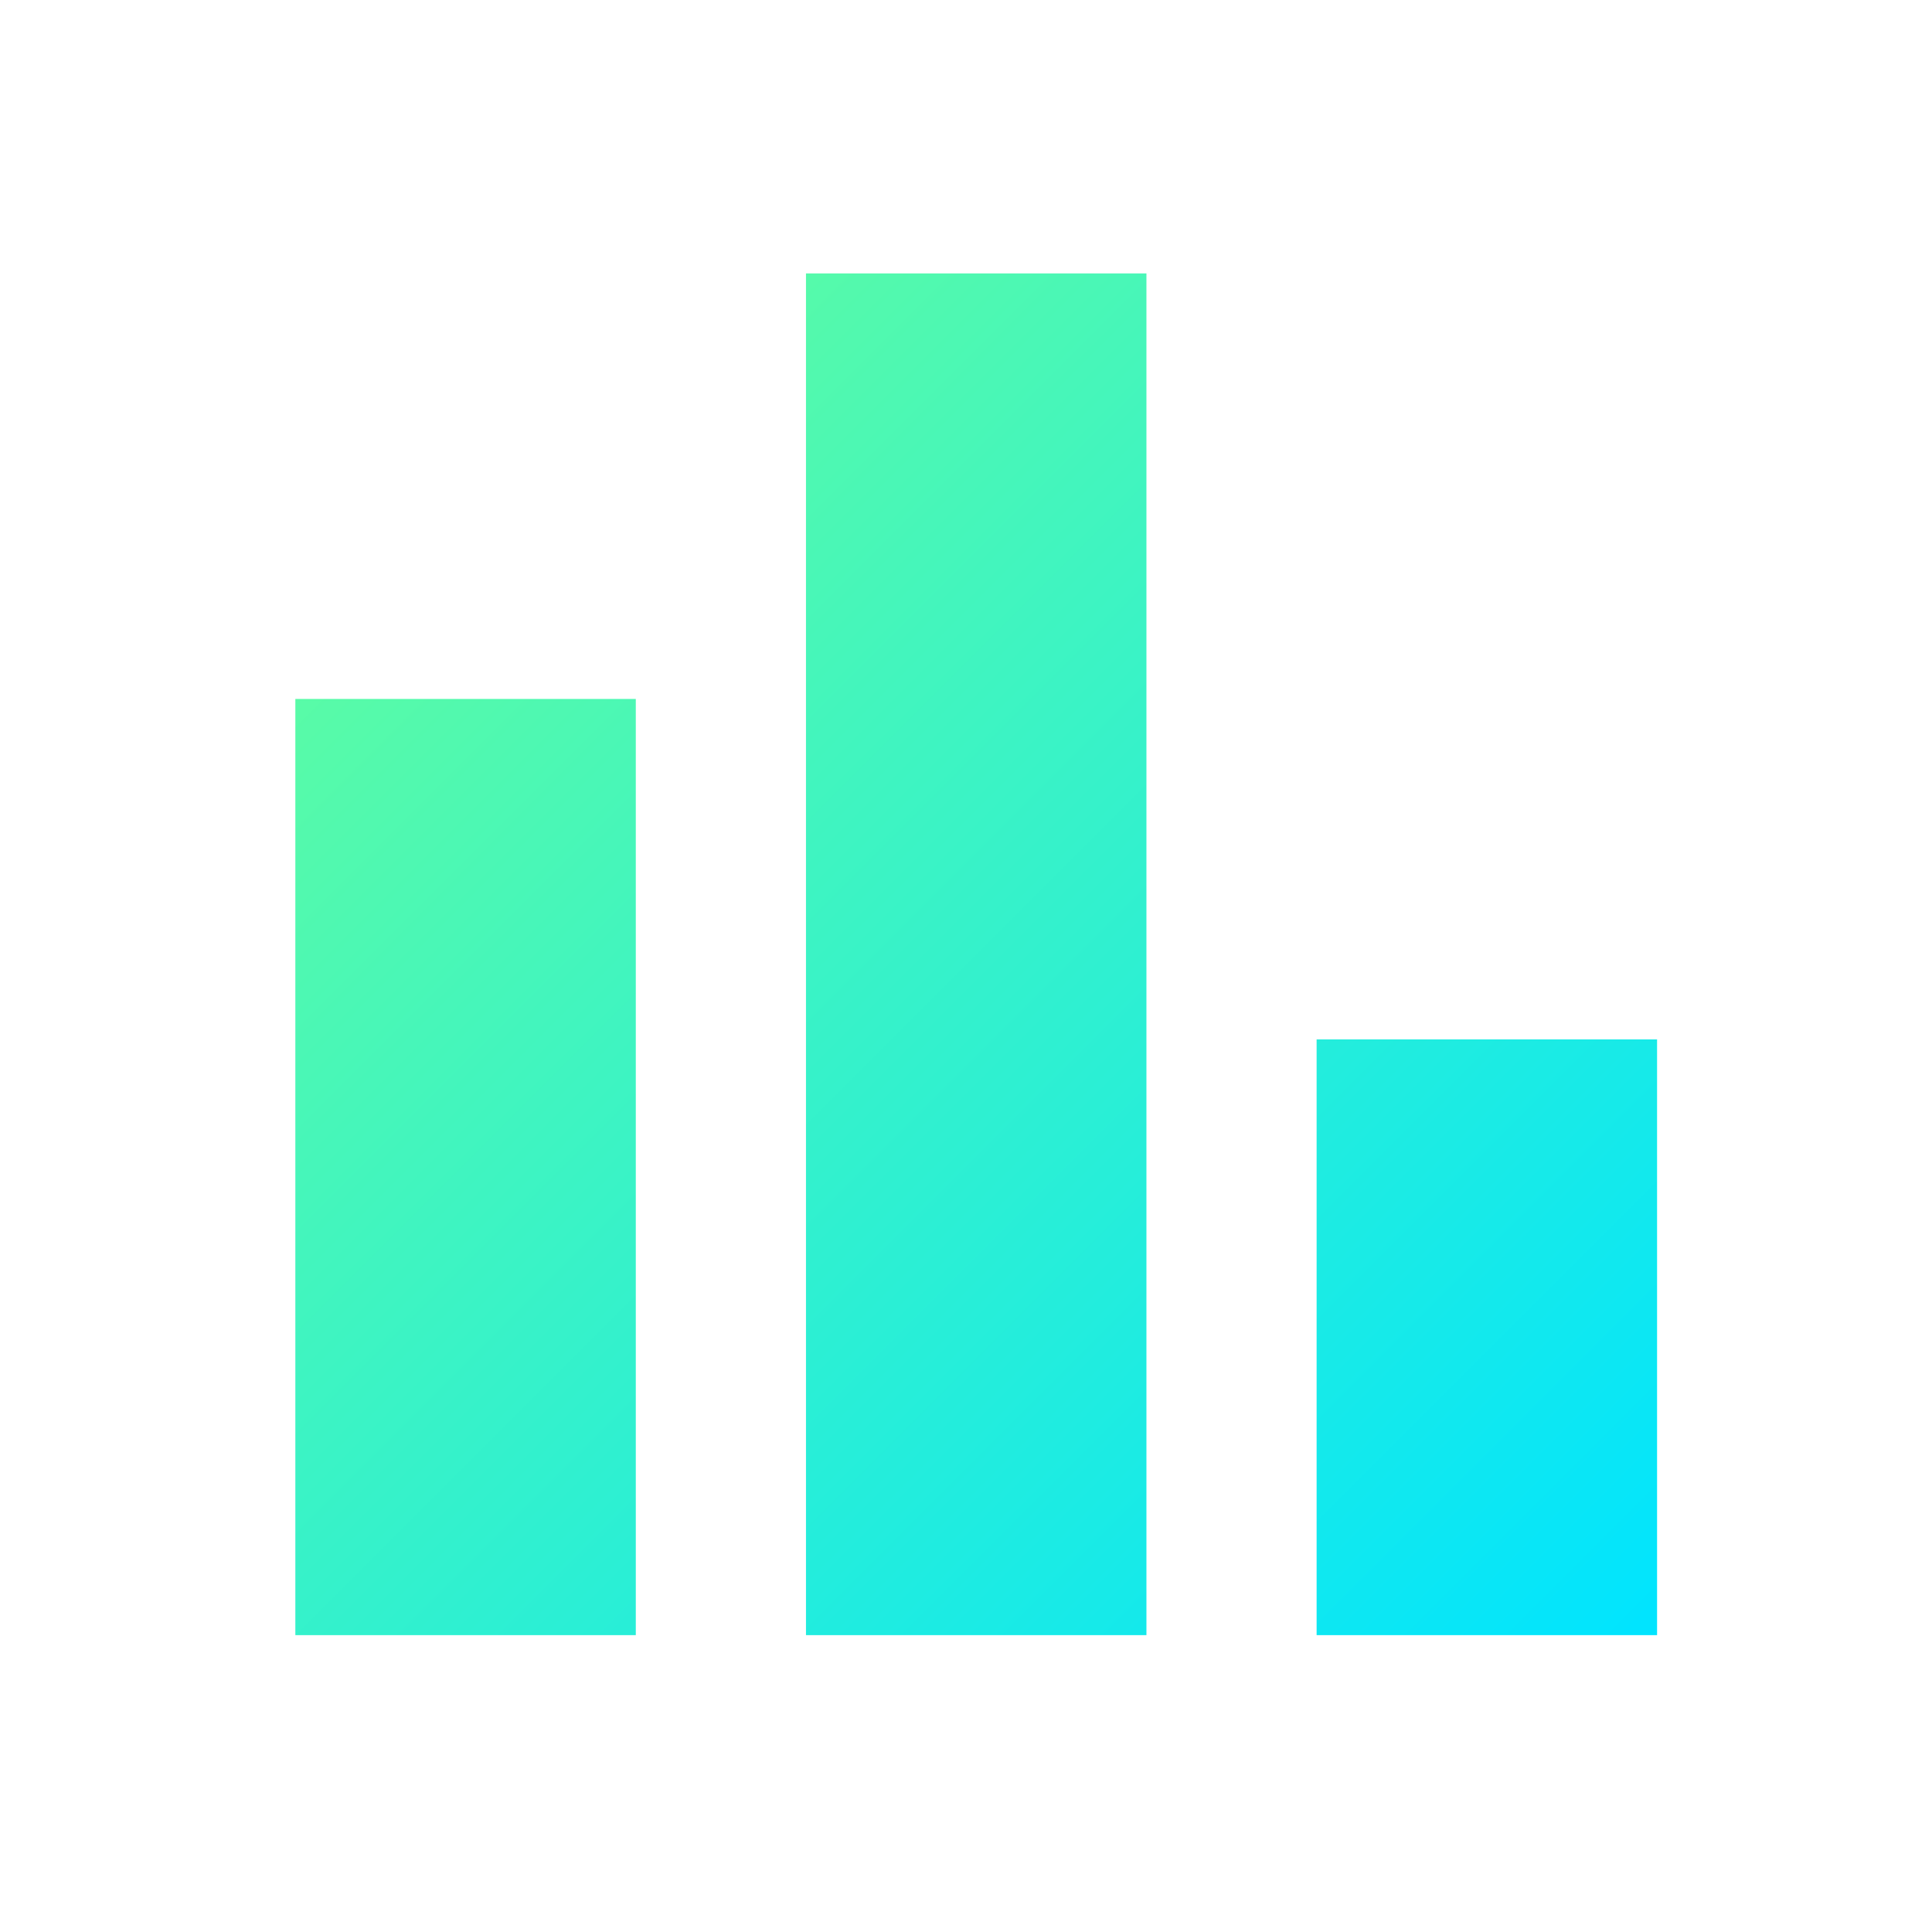 <svg width="23" height="23" viewBox="0 0 23 23" fill="none" xmlns="http://www.w3.org/2000/svg">
<path d="M3.516 19.466V8.321H7.569V19.466H3.516ZM9.595 19.466V3.255H13.648V19.466H9.595ZM15.674 19.466V12.374H19.727V19.466H15.674Z" fill="url(#paint0_linear_30819_38316)"/>
<defs>
<linearGradient id="paint0_linear_30819_38316" x1="3.516" y1="3.255" x2="19.727" y2="19.466" gradientUnits="userSpaceOnUse">
<stop stop-color="#69FF97"/>
<stop offset="1" stop-color="#00E4FF"/>
</linearGradient>
</defs>
</svg>
